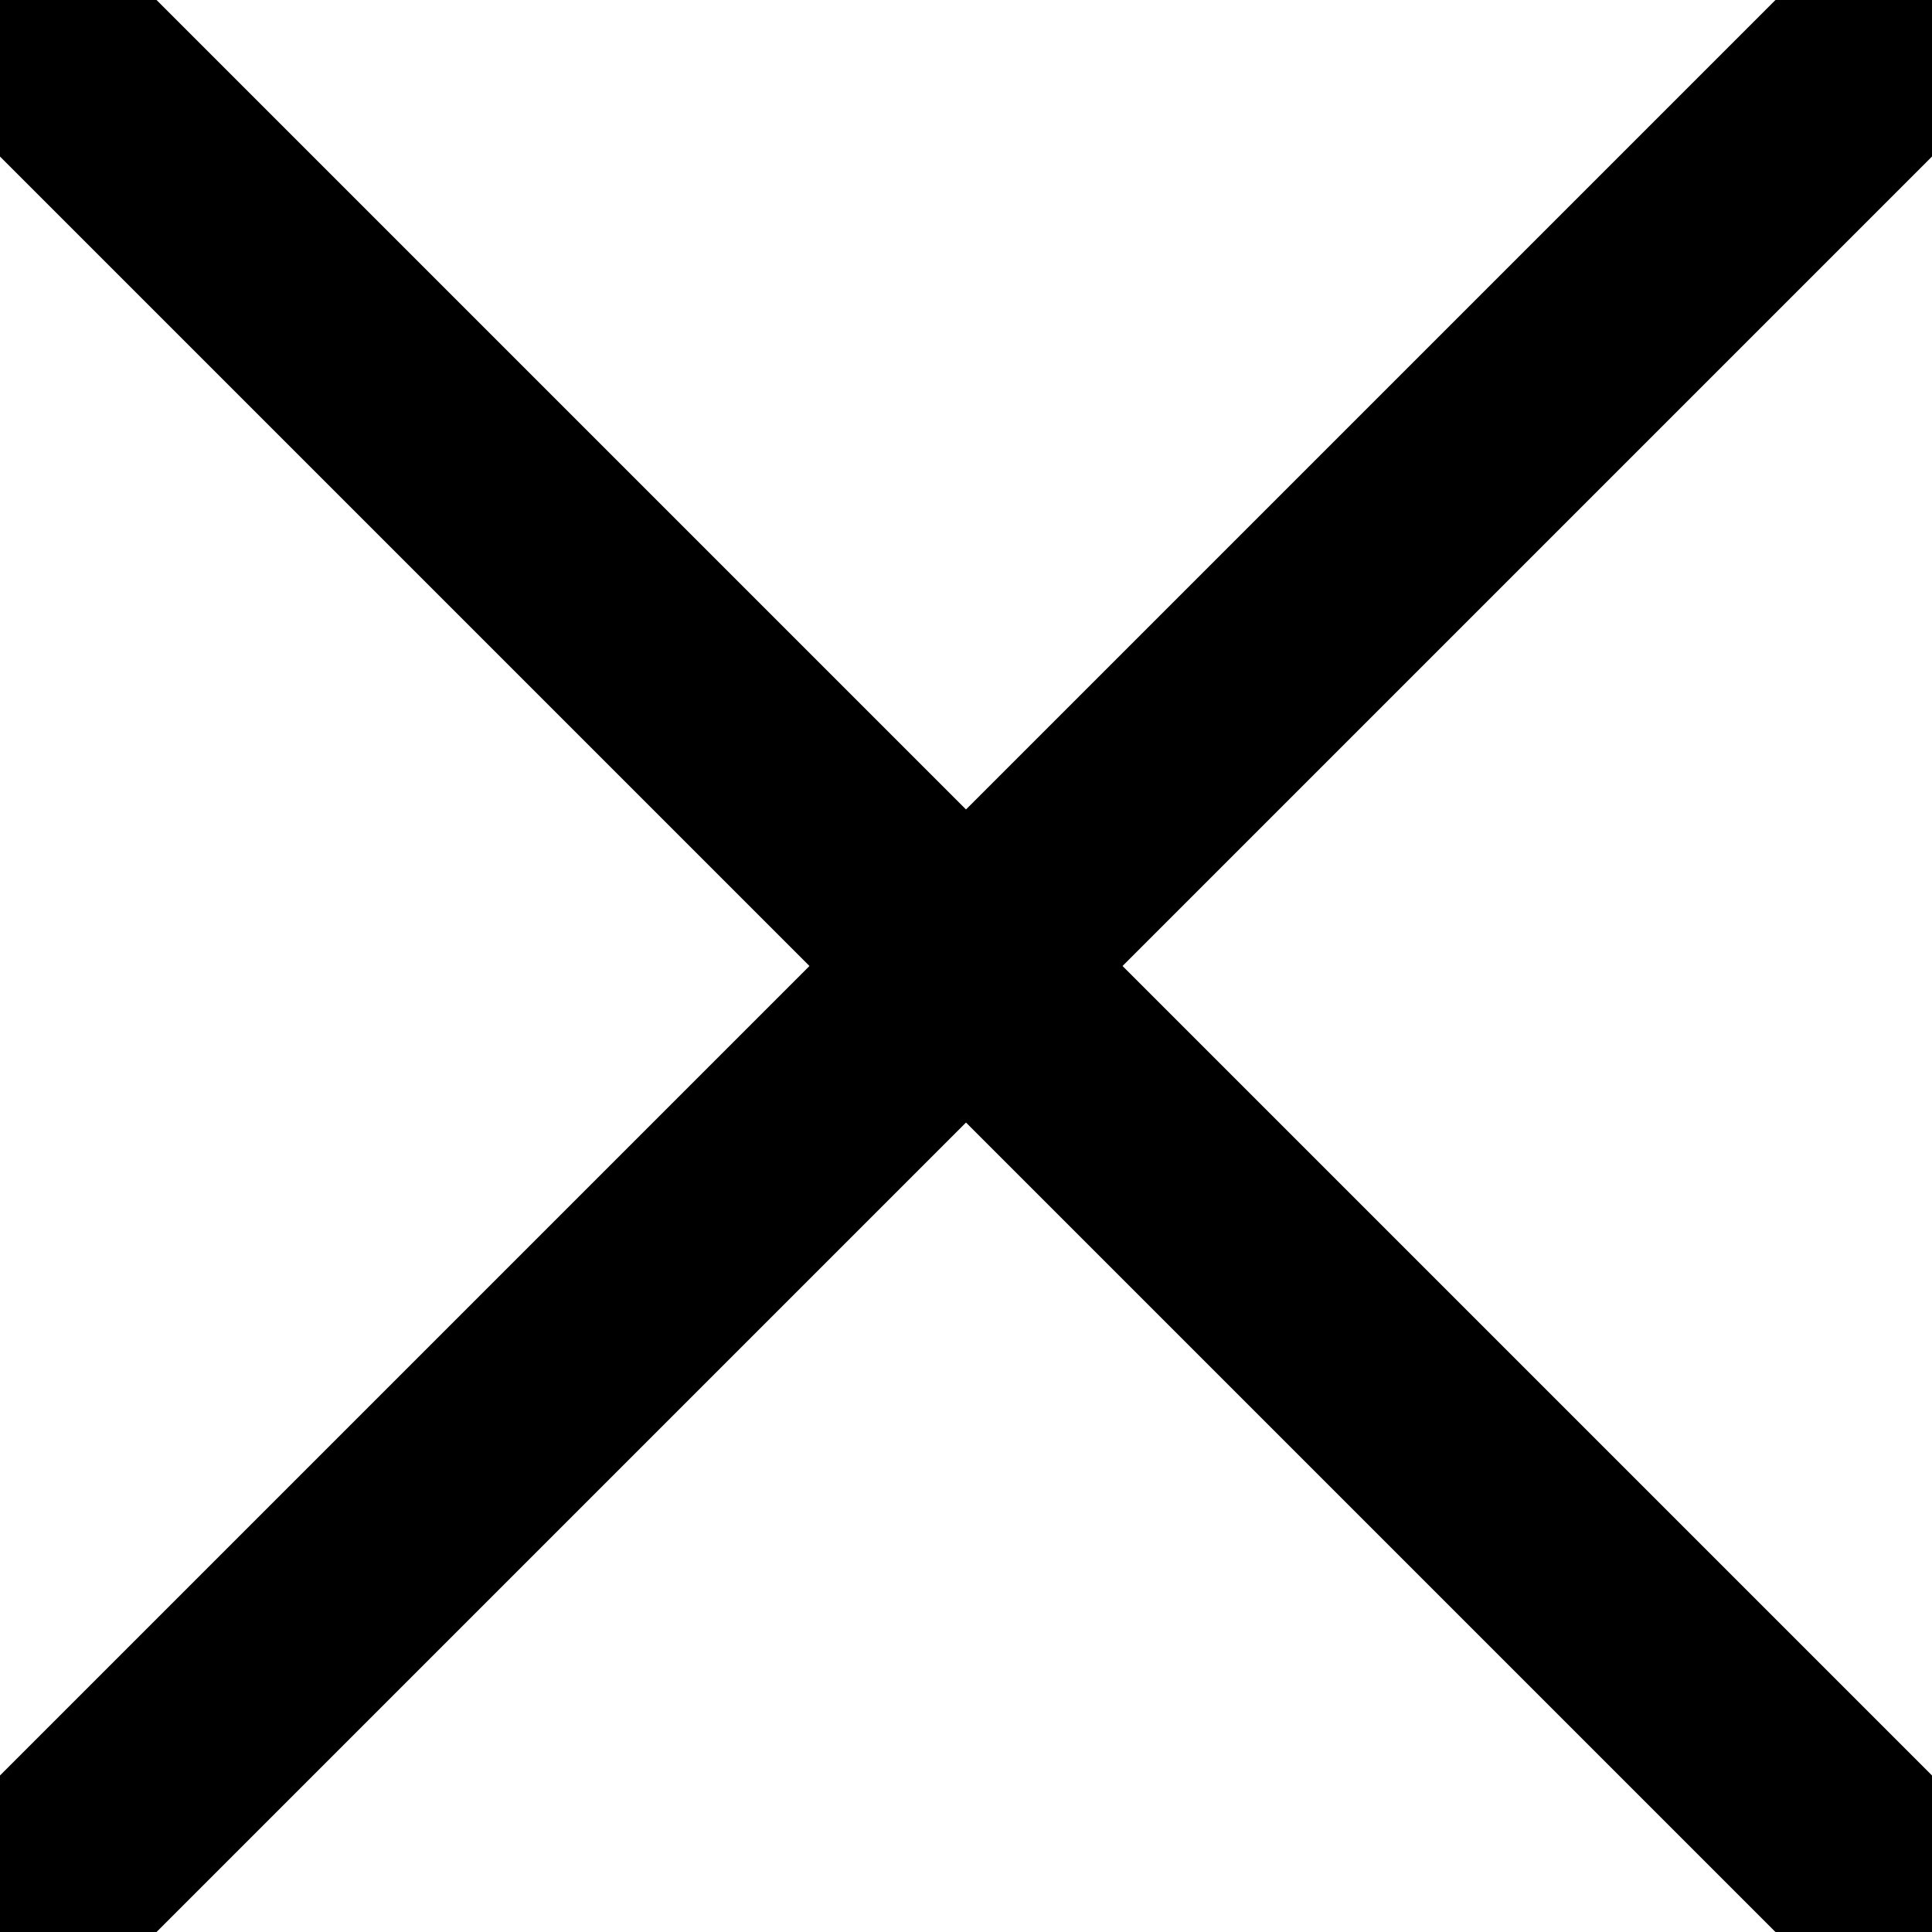 <?xml version="1.0" encoding="utf-8"?>
<!-- Generator: Adobe Illustrator 17.0.0, SVG Export Plug-In . SVG Version: 6.00 Build 0)  -->
<!DOCTYPE svg PUBLIC "-//W3C//DTD SVG 1.1//EN" "http://www.w3.org/Graphics/SVG/1.1/DTD/svg11.dtd">
<svg version="1.1" id="Livello_1" xmlns="http://www.w3.org/2000/svg" xmlns:xlink="http://www.w3.org/1999/xlink" x="0px" y="0px"
	 width="26.182px" height="26.182px" viewBox="0 0 26.182 26.182" enable-background="new 0 0 26.182 26.182" xml:space="preserve">
<g>
	<g>
		<line fill="none" stroke="#000000" stroke-width="3" stroke-miterlimit="10" x1="0" y1="0" x2="26.182" y2="26.182"/>
		<line fill="none" stroke="#000000" stroke-width="3" stroke-miterlimit="10" x1="0" y1="26.182" x2="26.182" y2="0"/>
	</g>
</g>
</svg>

